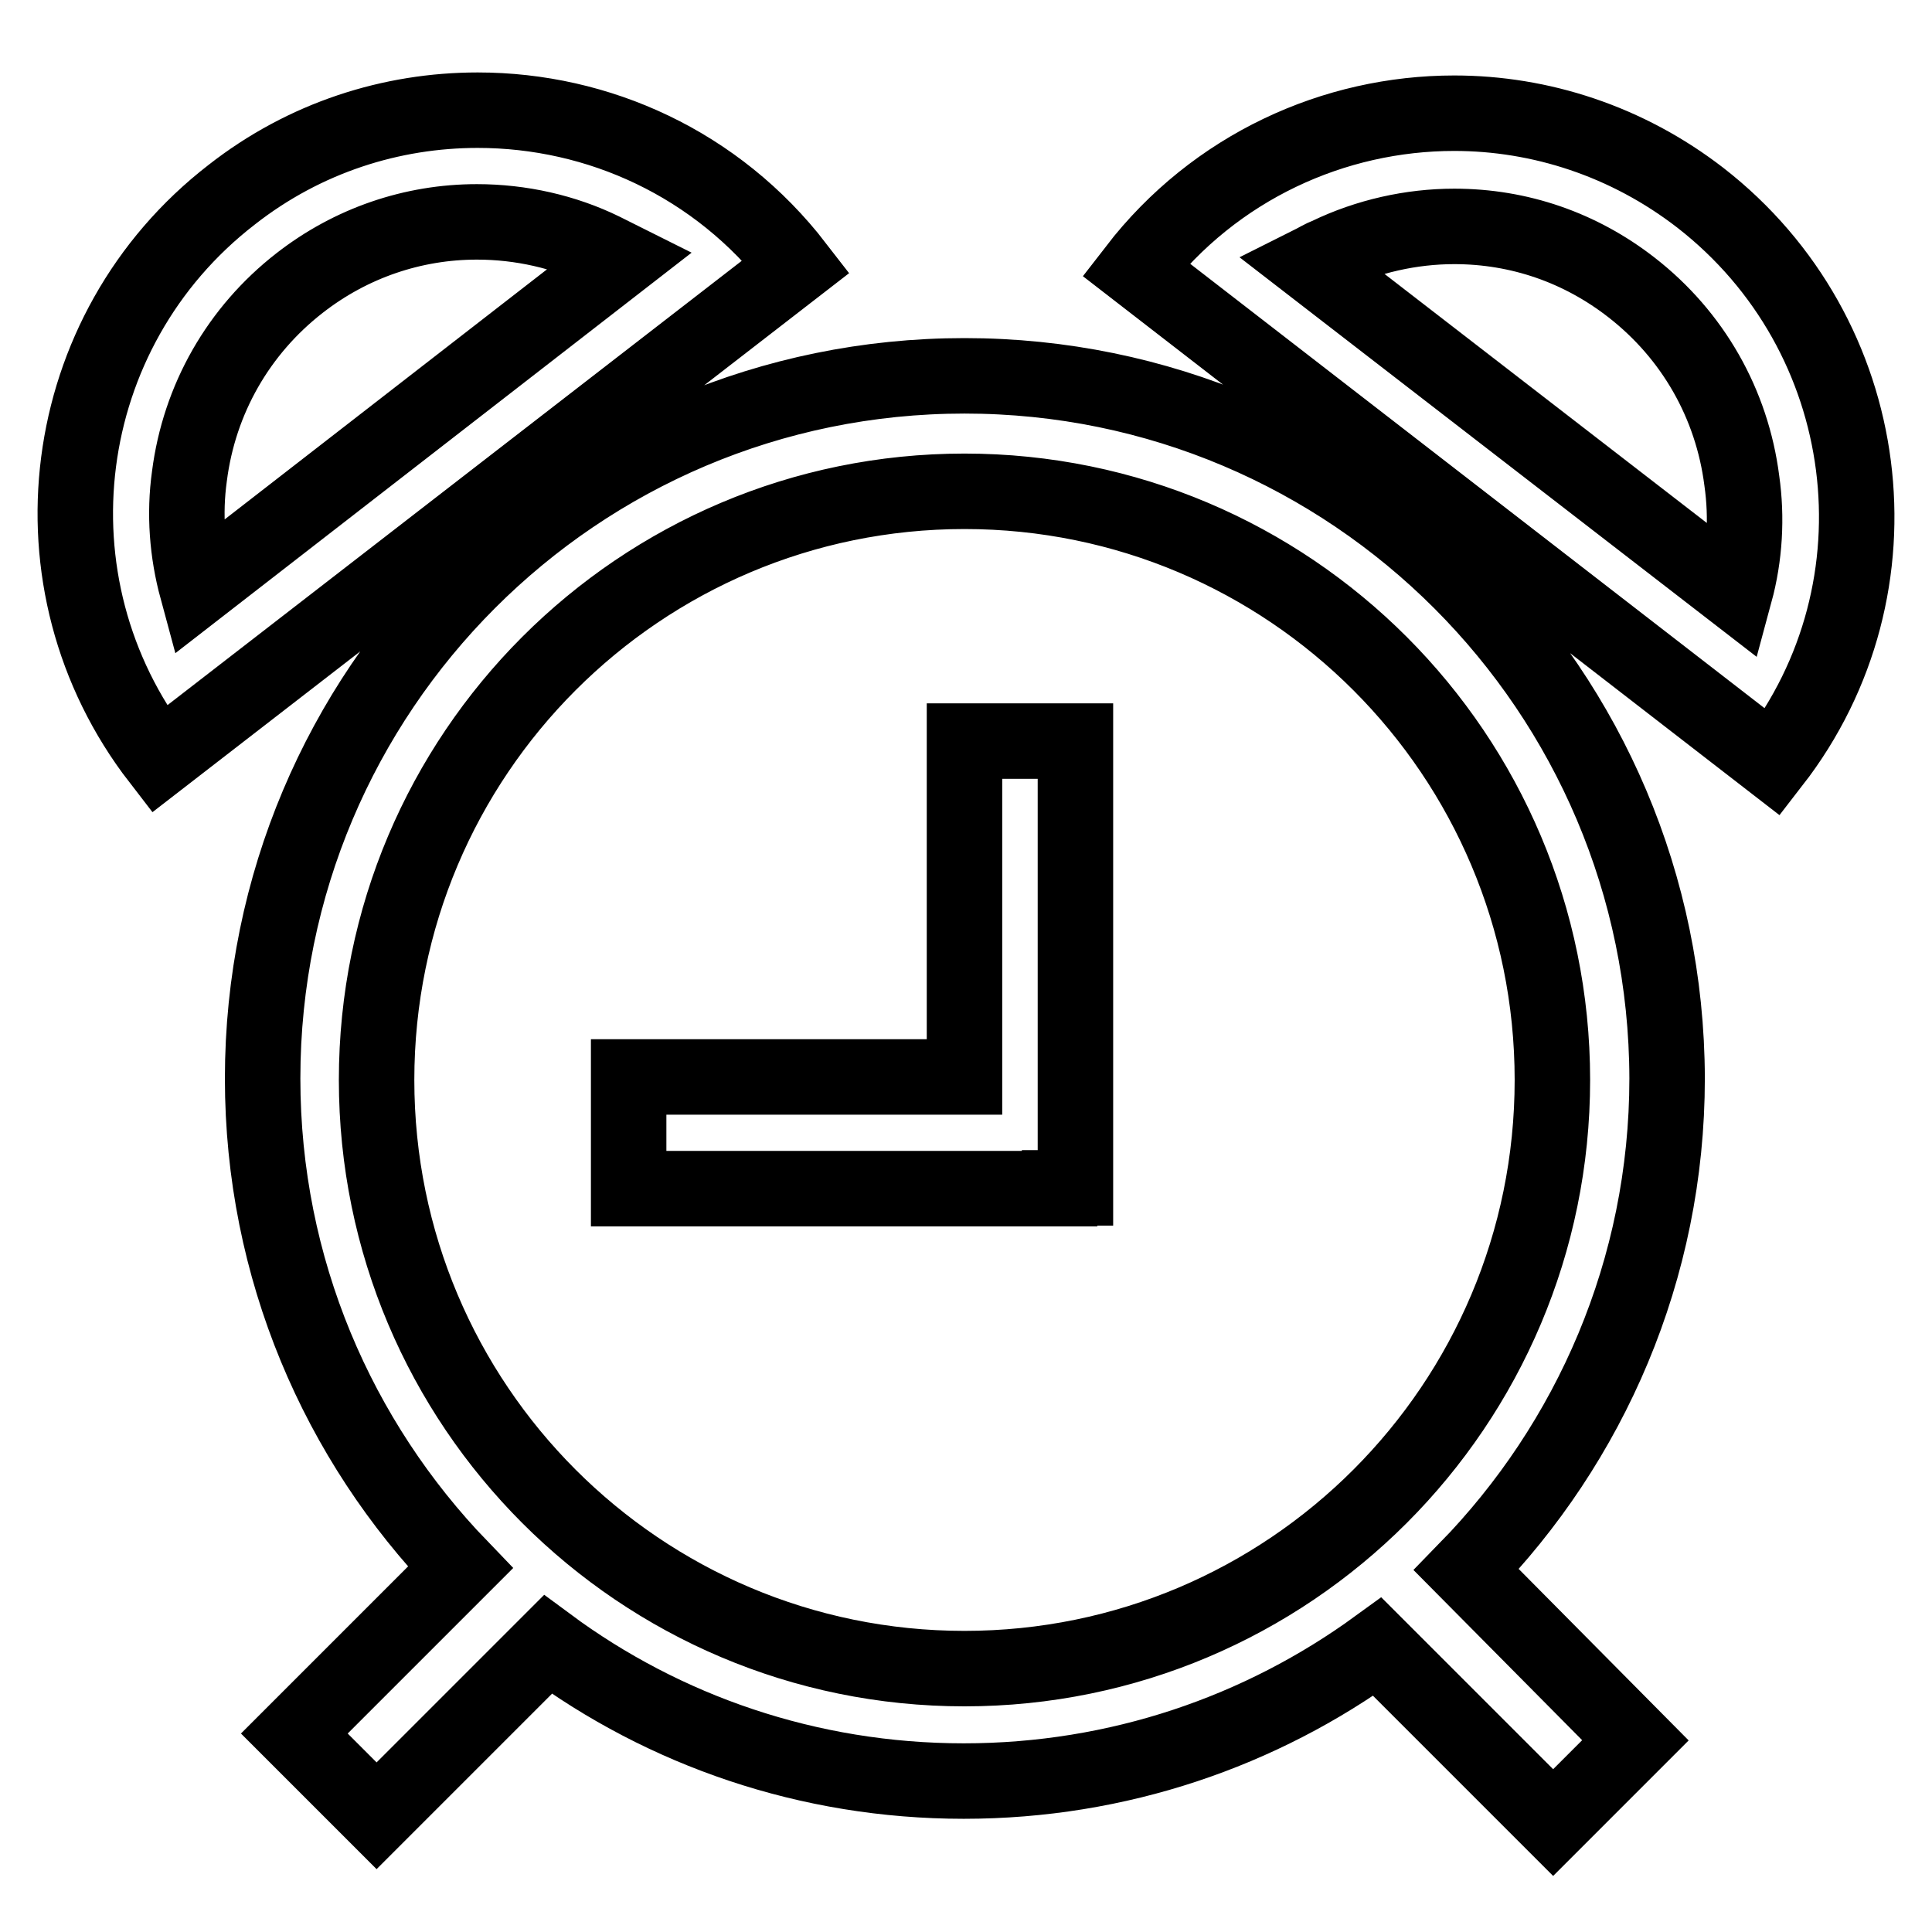 <?xml version="1.0" encoding="utf-8"?>
<!-- Svg Vector Icons : http://www.onlinewebfonts.com/icon -->
<!DOCTYPE svg PUBLIC "-//W3C//DTD SVG 1.1//EN" "http://www.w3.org/Graphics/SVG/1.1/DTD/svg11.dtd">
<svg version="1.1" xmlns="http://www.w3.org/2000/svg" xmlns:xlink="http://www.w3.org/1999/xlink" x="0px" y="0px" viewBox="0 0 256 256" enable-background="new 0 0 256 256" xml:space="preserve">
<g> <path stroke-width="10" fill-opacity="0" stroke="#000000"  d="M127.8,142.7H83.3v14.8h57.1v-0.1h2.1V98.2h-14.7V142.7z M127.8,49.8c-51.4,0-93,41.7-93,93.1 c0,25.2,10,48,26.2,64.8l-22,22l10.9,10.9l22.7-22.7c15.4,11.4,34.5,18.1,55.1,18.1c20.5,0,39.4-6.6,54.8-17.8l23.3,23.3l10.9-10.9 L194.3,208c16.4-16.8,26.6-39.8,26.6-65.1C220.8,91.5,179.2,49.8,127.8,49.8z M127.8,221.1c-43,0-77.9-34.9-77.9-78 s34.9-78,77.9-78s77.9,34.9,77.9,78S170.8,221.1,127.8,221.1z M63.3,14.6c-11.4,0-22.9,3.6-32.6,11.2c-23.3,18-27.6,51.5-9.6,74.8 l84.4-65.3C95,21.7,79.3,14.6,63.3,14.6z M26.1,78c-1.3-4.8-1.7-9.9-1-14.9c1.3-10.2,6.5-19.3,14.6-25.6c6.8-5.3,15-8.1,23.5-8.1 c5.8,0,11.6,1.3,16.7,3.8c0.8,0.4,1.6,0.8,2.4,1.2L26.1,78z M225.3,26.2c-9.7-7.5-21.2-11.2-32.6-11.2c-15.9,0-31.7,7.1-42.2,20.7 l84.4,65.3C252.9,77.8,248.6,44.3,225.3,26.2z M229.9,78.5l-56.3-43.5c0.8-0.4,1.6-0.9,2.4-1.2c5.2-2.5,11-3.8,16.7-3.8 c8.6,0,16.7,2.8,23.5,8.1c8.1,6.3,13.3,15.4,14.6,25.6C231.5,68.6,231.2,73.7,229.9,78.5z"/></g>
</svg>